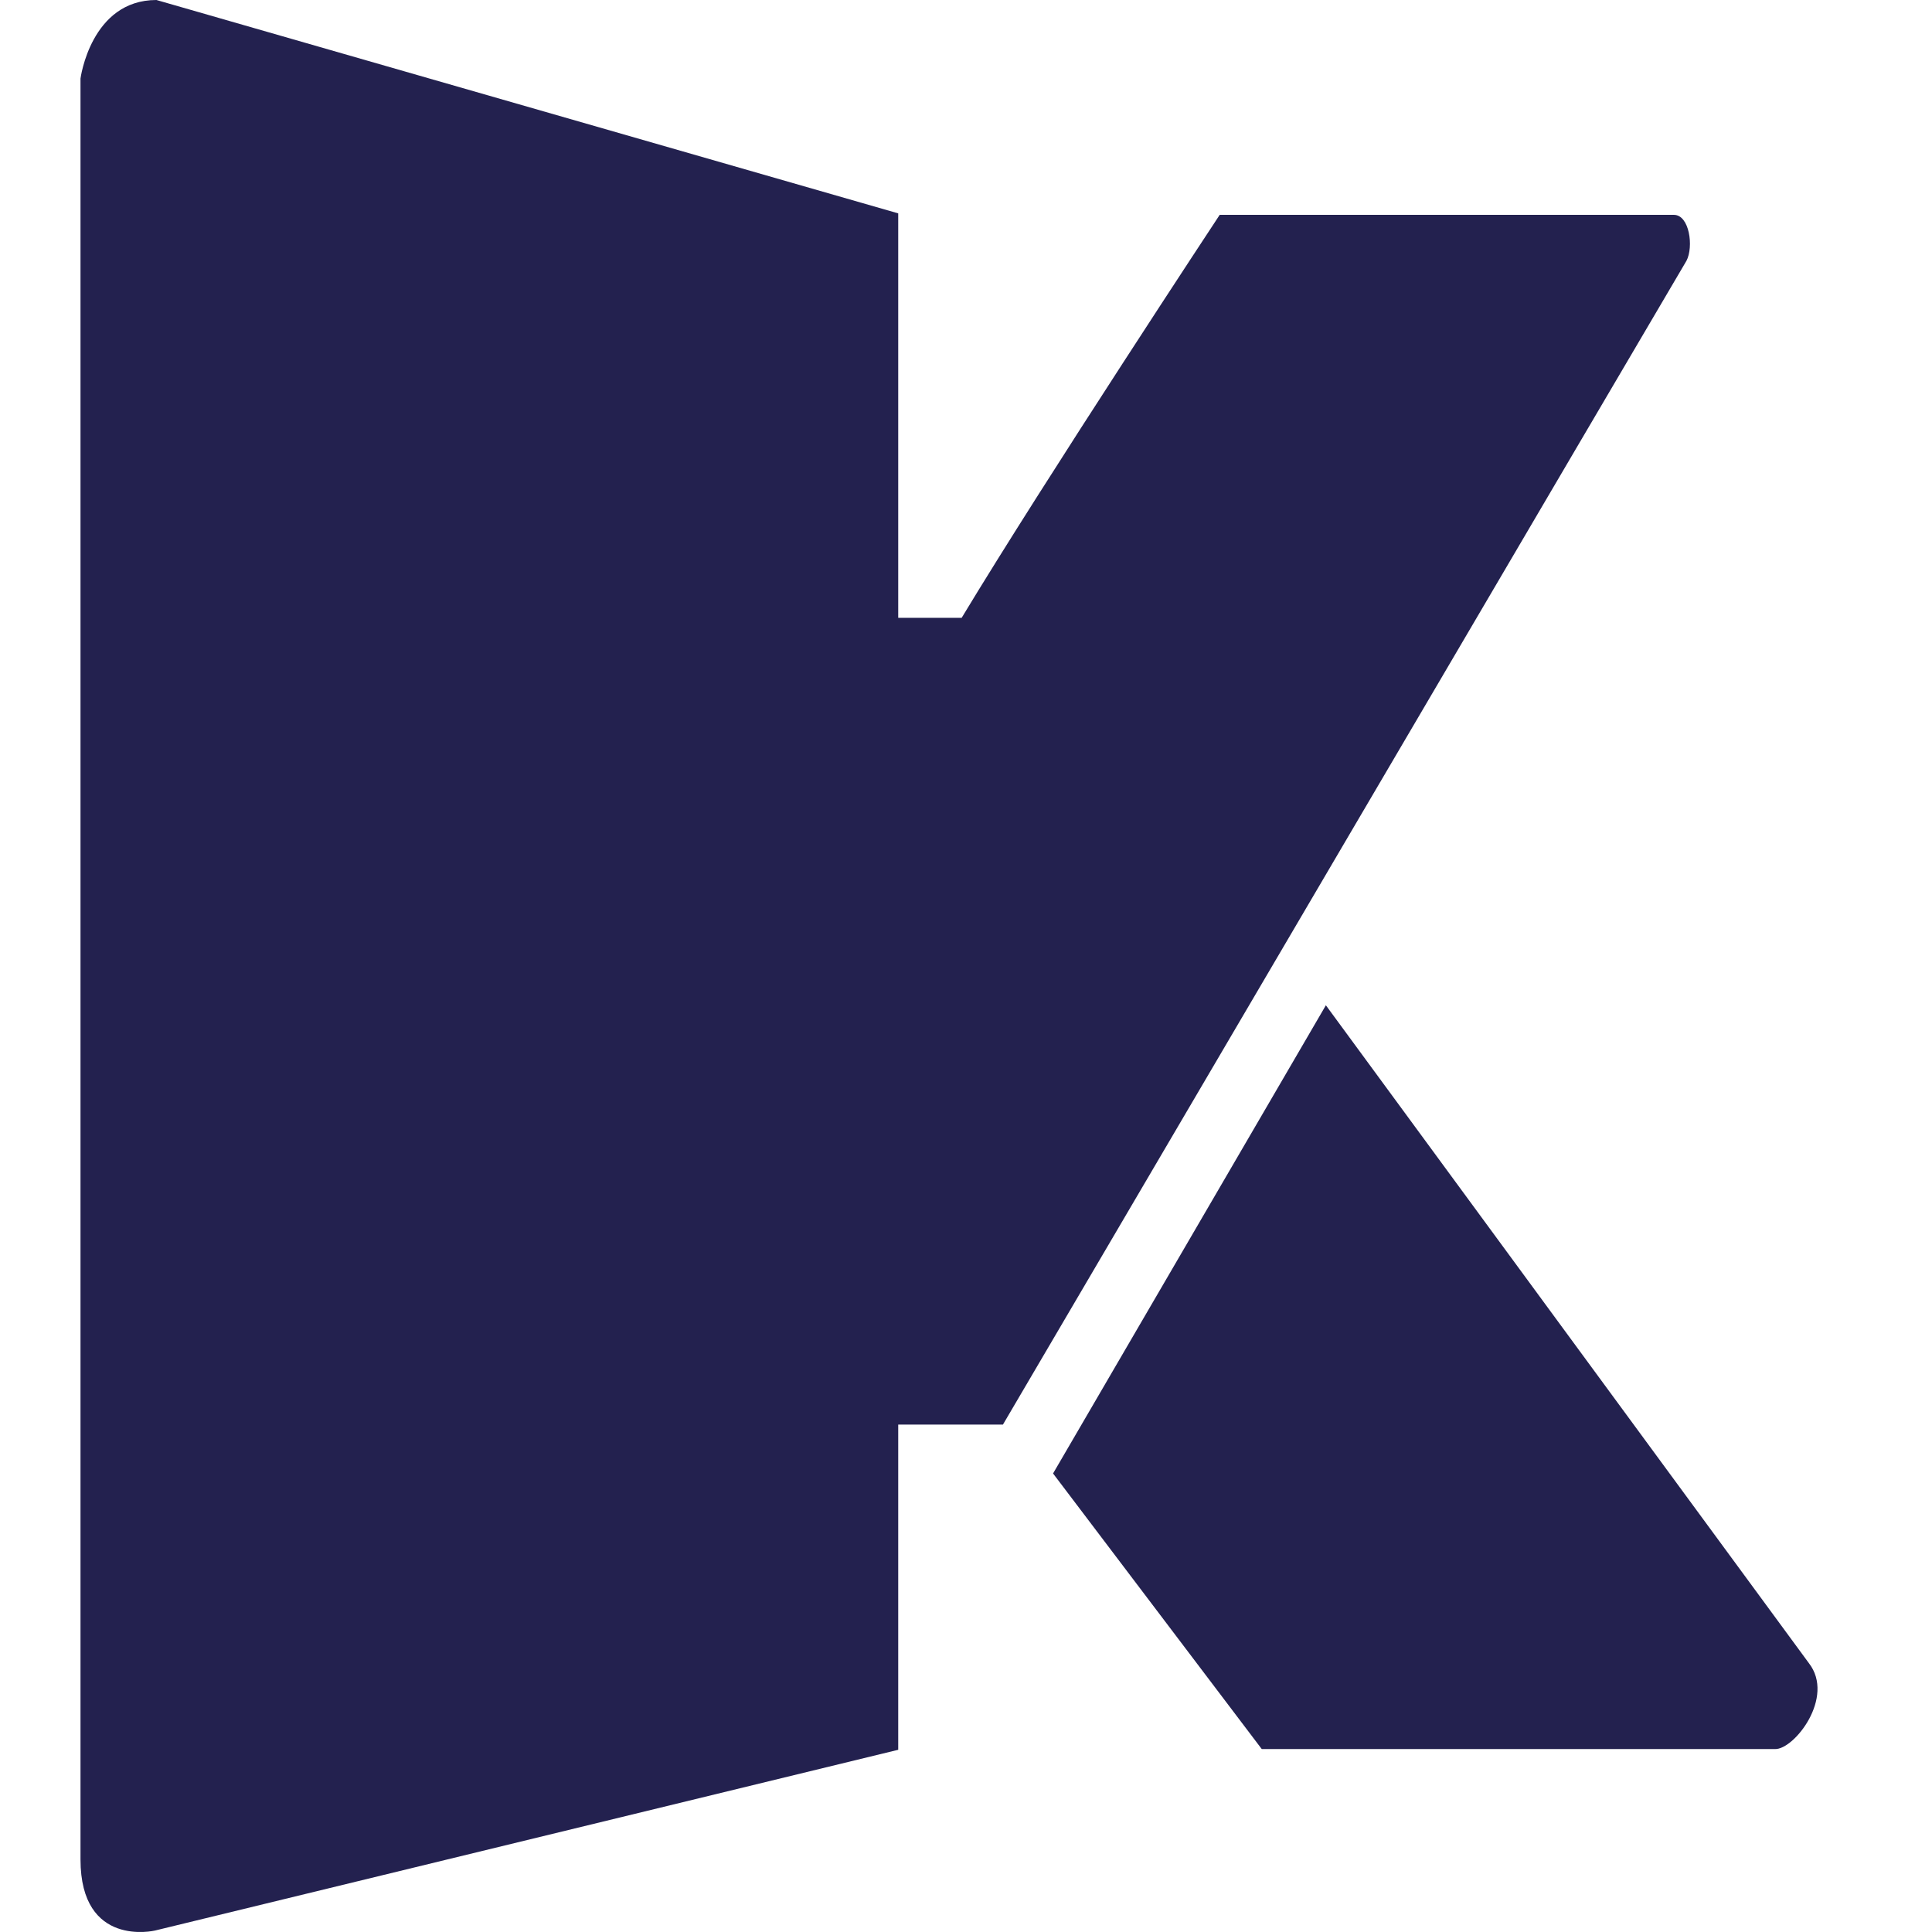 <?xml version="1.0" encoding="UTF-8"?> <svg xmlns="http://www.w3.org/2000/svg" width="48" height="48" viewBox="0 0 48 48" fill="none"><path d="M44.941 41.32C44.721 41.025 32.941 24.976 32.941 24.976L26.163 36.608L31.348 43.455H44.098C44.574 43.473 45.6 42.166 44.941 41.32Z" fill="#23214F"></path><path d="M41.588 5.338H30.303C30.303 5.338 25.98 11.89 23.892 15.35H22.316V5.301L3.887 0C2.256 0 2 1.951 2 1.951V46.197C2 48.406 3.85 47.964 3.85 47.964L22.316 43.473V35.393H24.918C24.918 35.393 41.753 6.718 41.9 6.479C42.083 6.129 41.973 5.338 41.588 5.338Z" fill="#23214F"></path></svg> 